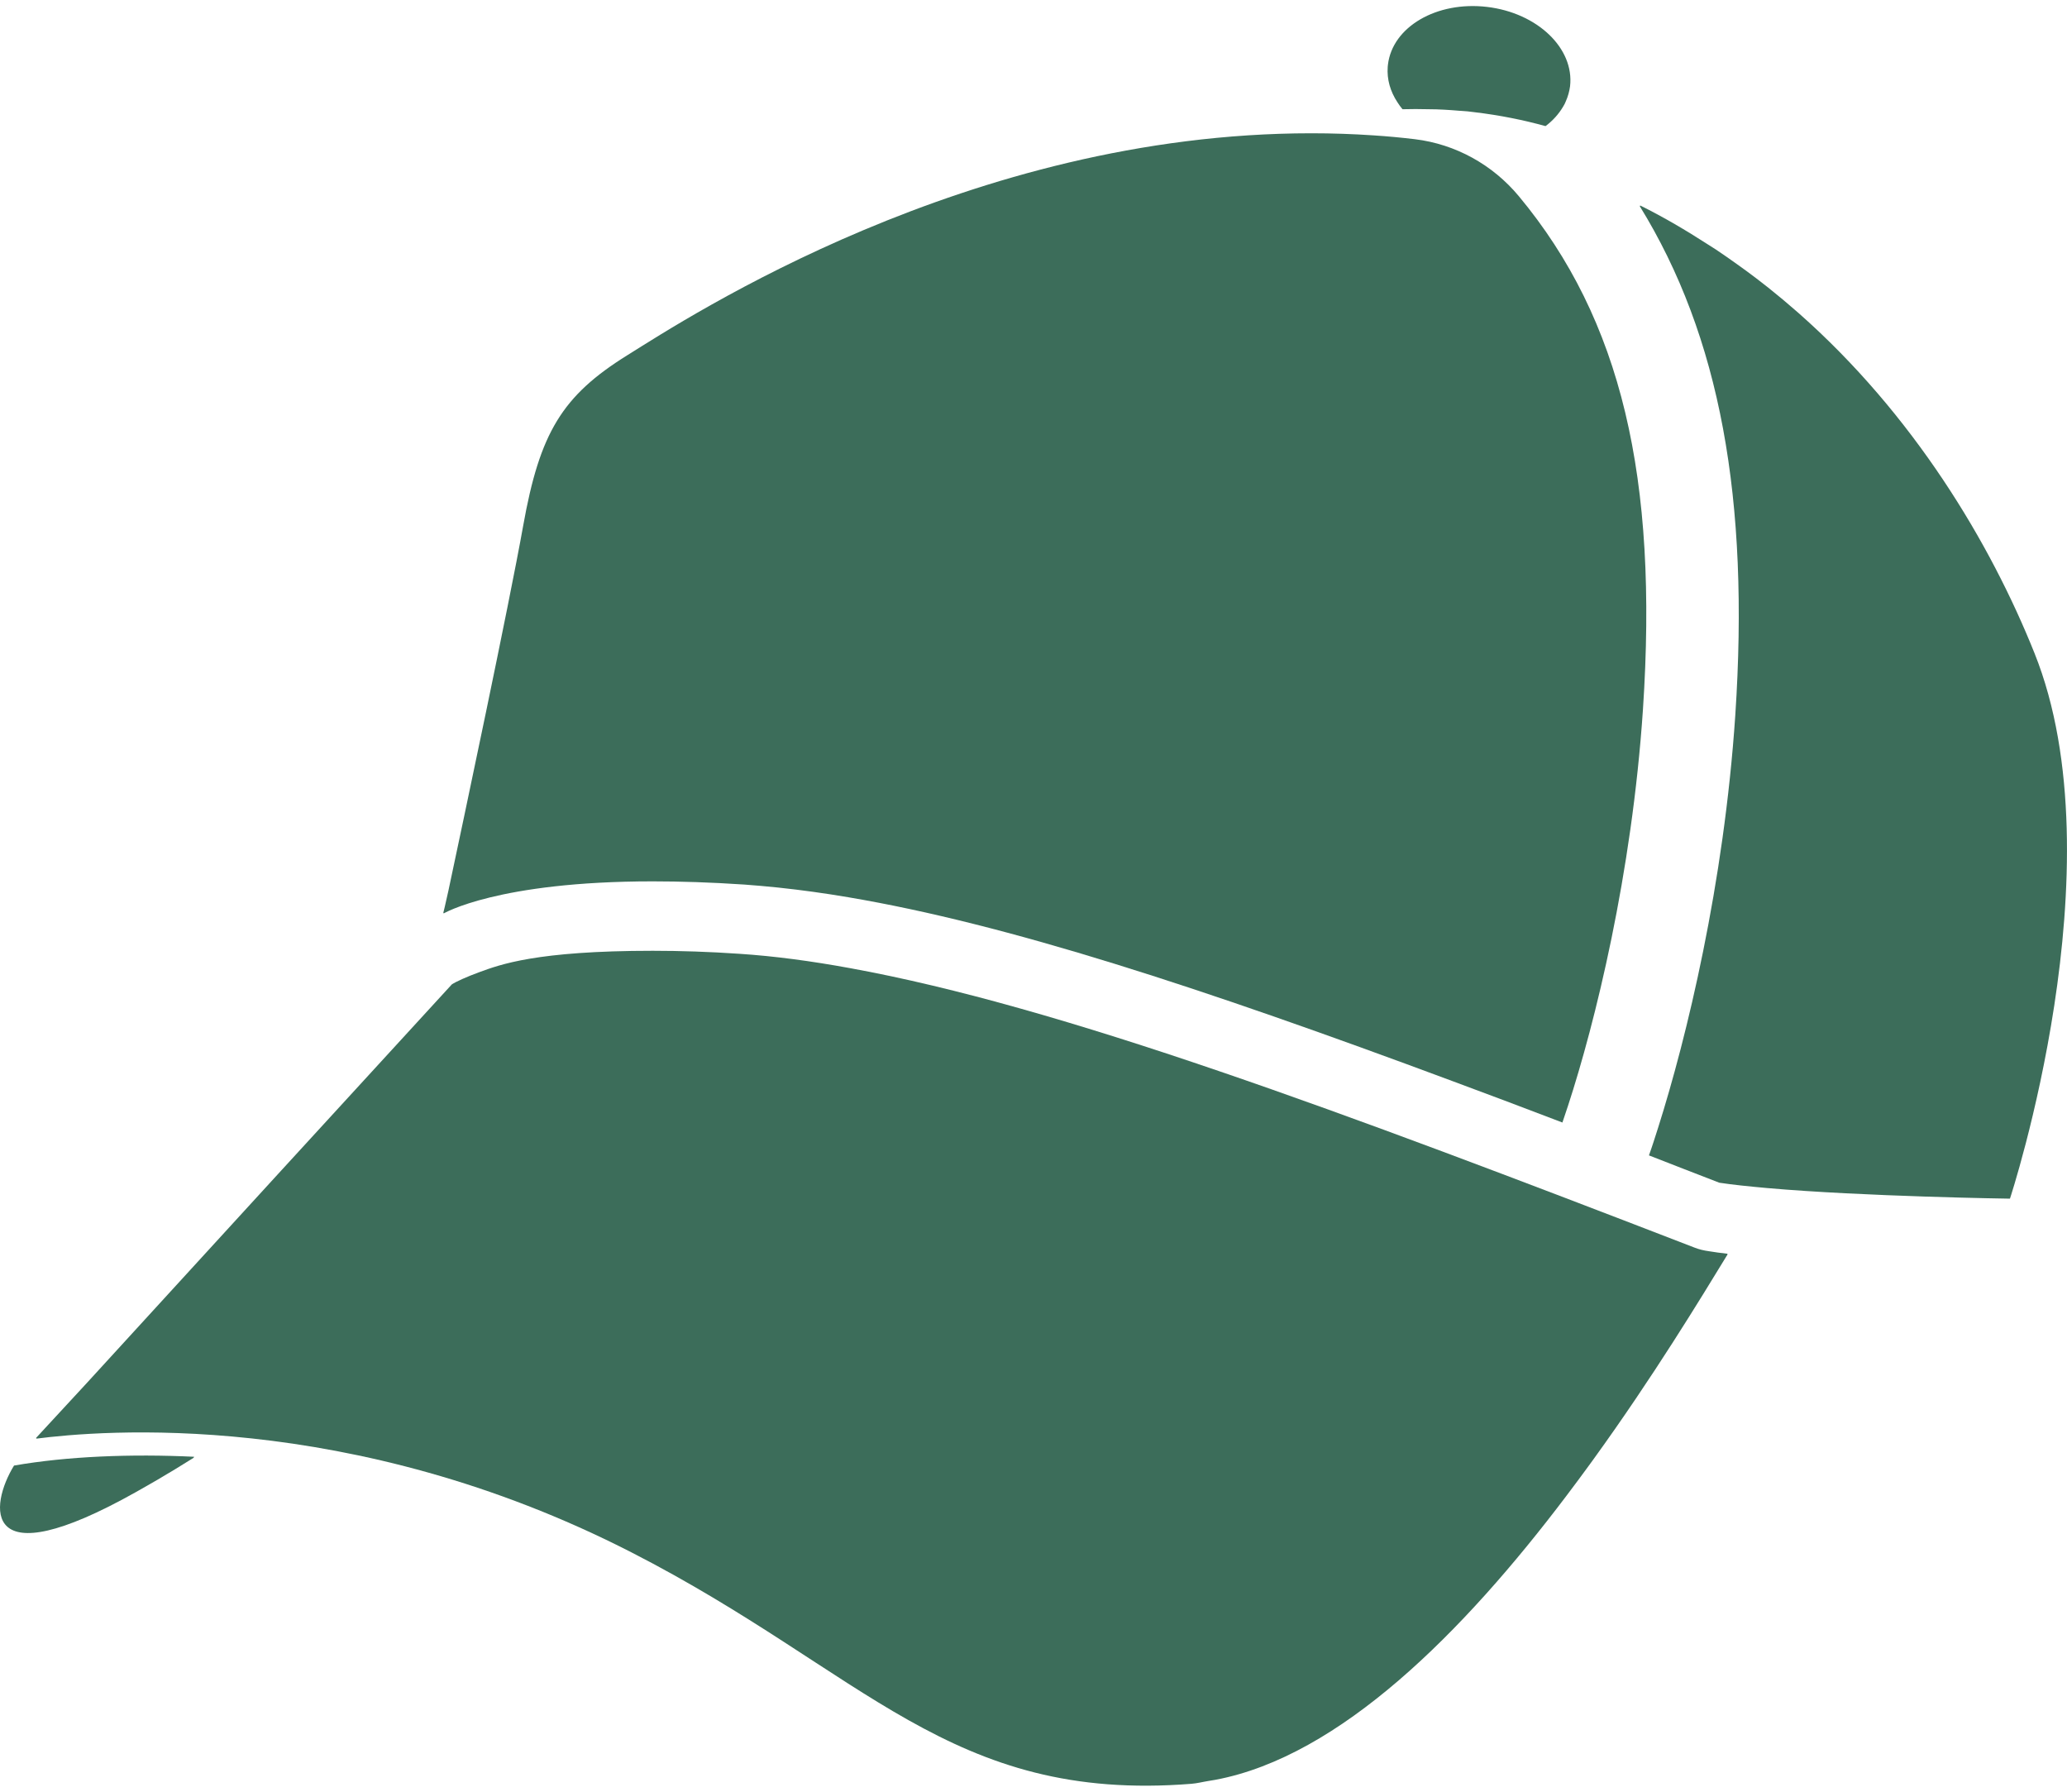 <svg width="60" height="52" viewBox="0 0 60 52" fill="none" xmlns="http://www.w3.org/2000/svg">
<path d="M0.407 42.534C-0.305 43.694 -0.583 45.848 3.95 43.301C4.082 43.228 4.22 43.149 4.357 43.069C4.432 43.026 4.499 42.988 4.576 42.943C4.915 42.744 5.265 42.533 5.639 42.297C5.63 42.297 5.621 42.297 5.611 42.297C5.622 42.29 5.63 42.285 5.64 42.279C3.806 42.191 1.952 42.265 0.407 42.534Z" fill="#3C6D5A"/>
<path d="M49.605 36.313C49.458 36.293 49.317 36.26 49.182 36.206C38.898 32.236 30.803 29.213 24.677 28.098C23.542 27.89 22.474 27.748 21.473 27.682C20.586 27.621 19.74 27.594 18.947 27.594C15.562 27.594 14.511 27.996 13.909 28.216C13.554 28.346 13.237 28.489 13.116 28.569C11.074 30.794 5.491 36.885 2.522 40.136C1.897 40.813 1.38 41.373 1.043 41.736C1.049 41.735 1.058 41.734 1.064 41.734C1.059 41.74 1.051 41.748 1.045 41.754C2.881 41.517 10.169 40.874 18.329 45.053C25.106 48.522 27.572 52.328 34.585 51.77C34.751 51.757 34.917 51.713 35.083 51.687C35.149 51.677 35.215 51.666 35.281 51.654C38.885 50.978 42.472 47.379 45.472 43.409C45.702 43.105 45.927 42.802 46.146 42.501C46.187 42.444 46.228 42.389 46.268 42.333C47.991 39.95 49.355 37.702 50.147 36.406C50.144 36.405 50.142 36.405 50.138 36.404C50.142 36.399 50.146 36.393 50.149 36.387C49.955 36.367 49.773 36.34 49.605 36.313Z" fill="#3C6D5A"/>
<path d="M12.88 26.488C12.879 26.492 12.875 26.512 12.875 26.512C12.875 26.512 14.44 25.579 18.947 25.579C19.74 25.579 20.627 25.606 21.607 25.672C21.92 25.695 22.238 25.723 22.56 25.756C22.579 25.758 22.597 25.76 22.616 25.762C23.265 25.831 23.933 25.923 24.624 26.04C24.631 26.041 24.638 26.042 24.645 26.044C29.222 26.819 34.786 28.63 42.196 31.389C43.211 31.765 44.265 32.162 45.353 32.578C45.407 32.423 45.461 32.262 45.515 32.094C46.301 29.689 47.369 25.383 47.691 20.588C48.136 13.876 47.071 9.282 44.089 5.695C43.328 4.78 42.252 4.183 41.07 4.04C40.678 3.993 40.278 3.955 39.872 3.929C39.268 3.888 38.663 3.868 38.065 3.868C28.13 3.868 19.988 9.201 18.209 10.31C16.321 11.485 15.669 12.553 15.186 15.261C14.771 17.585 13.444 23.84 13.014 25.86C12.929 26.243 12.873 26.486 12.865 26.496C12.865 26.496 12.873 26.492 12.88 26.488Z" fill="#3C6D5A"/>
<path d="M59.056 18.955C57.775 15.756 55.547 12.03 52.204 9.082C52.194 9.073 52.183 9.063 52.172 9.054C51.898 8.814 51.617 8.578 51.328 8.348C51.214 8.258 51.099 8.169 50.983 8.08C50.801 7.941 50.615 7.805 50.428 7.672C50.225 7.527 50.02 7.383 49.81 7.243C49.73 7.191 49.648 7.141 49.568 7.089C48.946 6.688 48.299 6.305 47.606 5.961C47.611 5.969 47.615 5.978 47.62 5.986C47.609 5.981 47.6 5.975 47.59 5.97C49.934 9.766 50.787 14.495 50.371 20.762C50.042 25.666 48.96 30.113 48.134 32.719C48.04 33.014 47.953 33.29 47.865 33.532C48.53 33.794 49.215 34.056 49.907 34.325C50.297 34.385 50.767 34.432 51.284 34.479C54.099 34.728 58.344 34.788 58.344 34.788C58.344 34.788 61.535 25.129 59.056 18.955Z" fill="#3C6D5A"/>
<path d="M40.711 3.17C40.96 3.163 41.215 3.163 41.471 3.17C41.766 3.17 42.068 3.19 42.377 3.216C42.377 3.216 42.384 3.216 42.391 3.216C42.525 3.223 42.666 3.237 42.807 3.257C43.54 3.344 44.231 3.485 44.863 3.66C45.071 3.505 45.246 3.311 45.373 3.096C45.407 3.042 45.434 2.988 45.454 2.935C45.514 2.8 45.555 2.653 45.575 2.505C45.703 1.403 44.628 0.375 43.17 0.201C41.706 0.026 40.416 0.778 40.288 1.88C40.288 1.9 40.282 1.92 40.282 1.94C40.255 2.303 40.356 2.652 40.564 2.968C40.604 3.035 40.658 3.103 40.711 3.17Z" fill="#3C6D5A"/>
</svg>
